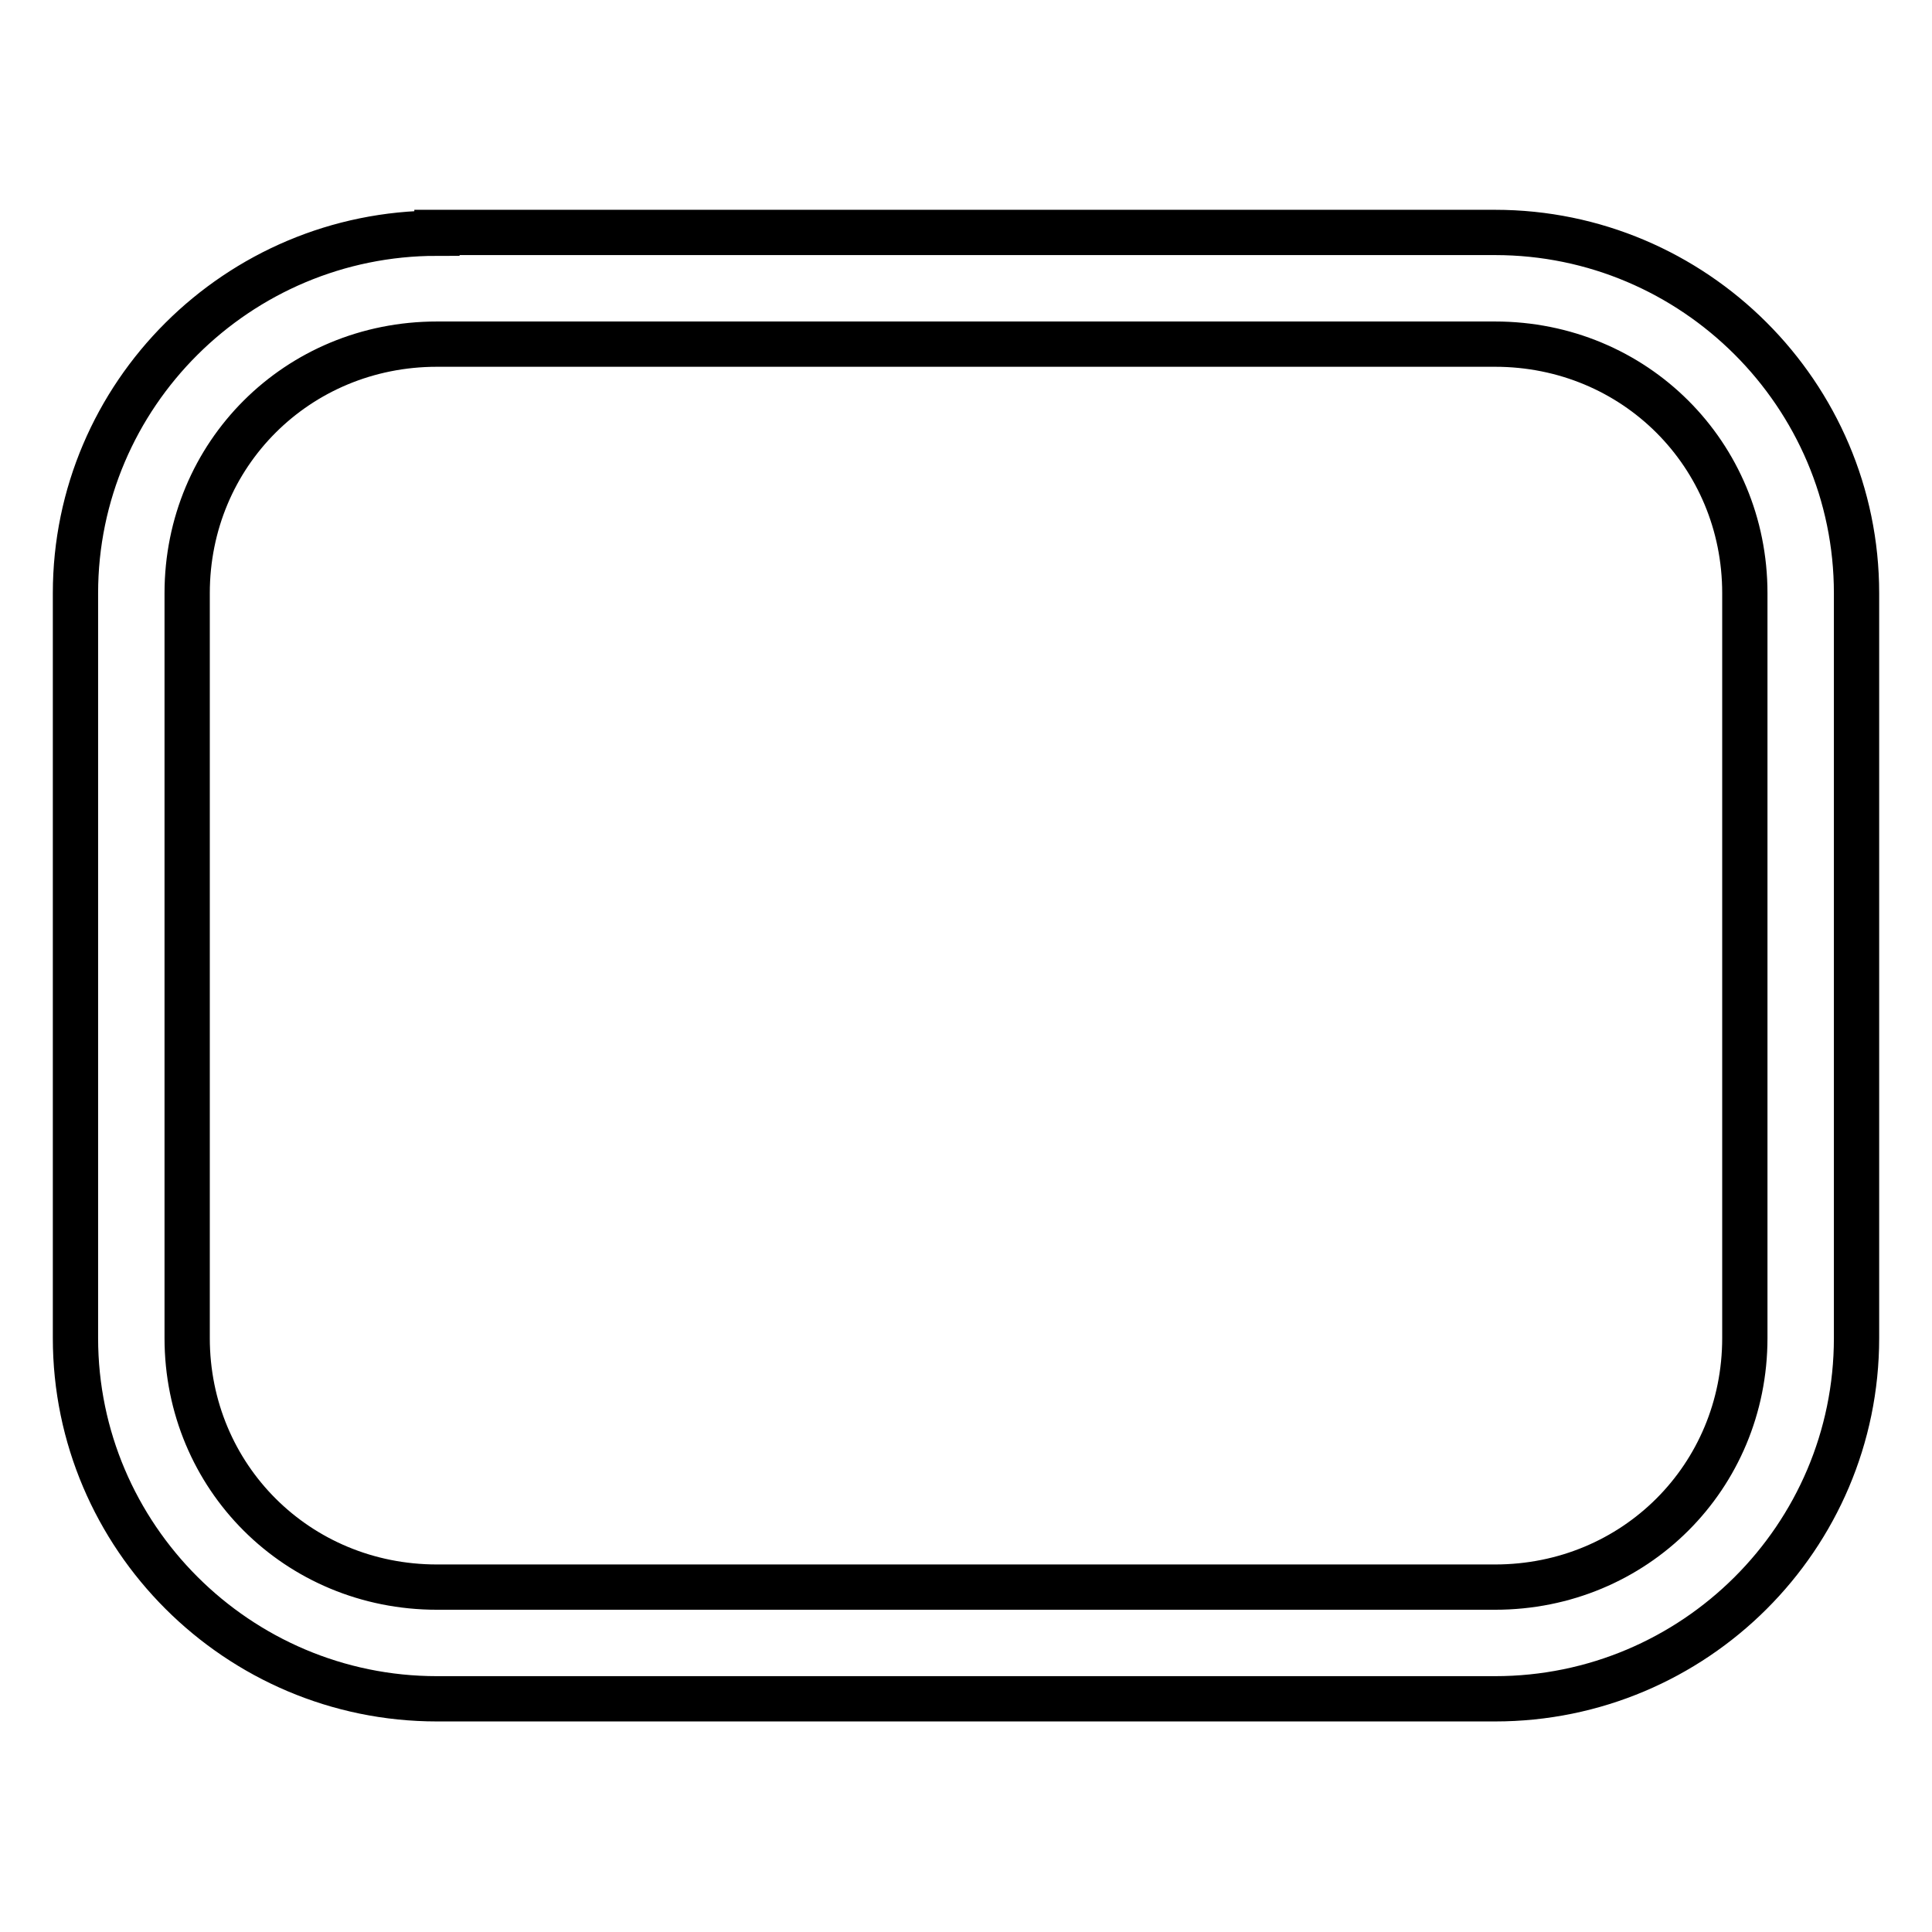<?xml version="1.0" encoding="utf-8"?>
<!-- Svg Vector Icons : http://www.onlinewebfonts.com/icon -->
<!DOCTYPE svg PUBLIC "-//W3C//DTD SVG 1.1//EN" "http://www.w3.org/Graphics/SVG/1.1/DTD/svg11.dtd">
<svg version="1.1" xmlns="http://www.w3.org/2000/svg" xmlns:xlink="http://www.w3.org/1999/xlink" x="0px" y="0px" viewBox="0 0 256 256" enable-background="new 0 0 256 256" xml:space="preserve">
<g><g><path stroke-width="6" fill-opacity="0" stroke="#000000"  d="M57.9,30.9C31.5,30.9,10,52.3,10,78.6v98.7c0,26.3,21.5,47.8,47.9,47.8h140.2c26.4,0,47.9-21.4,47.9-47.8V78.6c0-26.3-21.5-47.8-47.9-47.8H57.9z M57.9,45.6h140.2c18.5,0,33.1,14.6,33.1,33v98.7c0,18.4-14.6,33-33.1,33H57.9c-18.5,0-33.1-14.6-33.1-33V78.6C24.8,60.2,39.4,45.6,57.9,45.6z"/></g></g>
</svg>